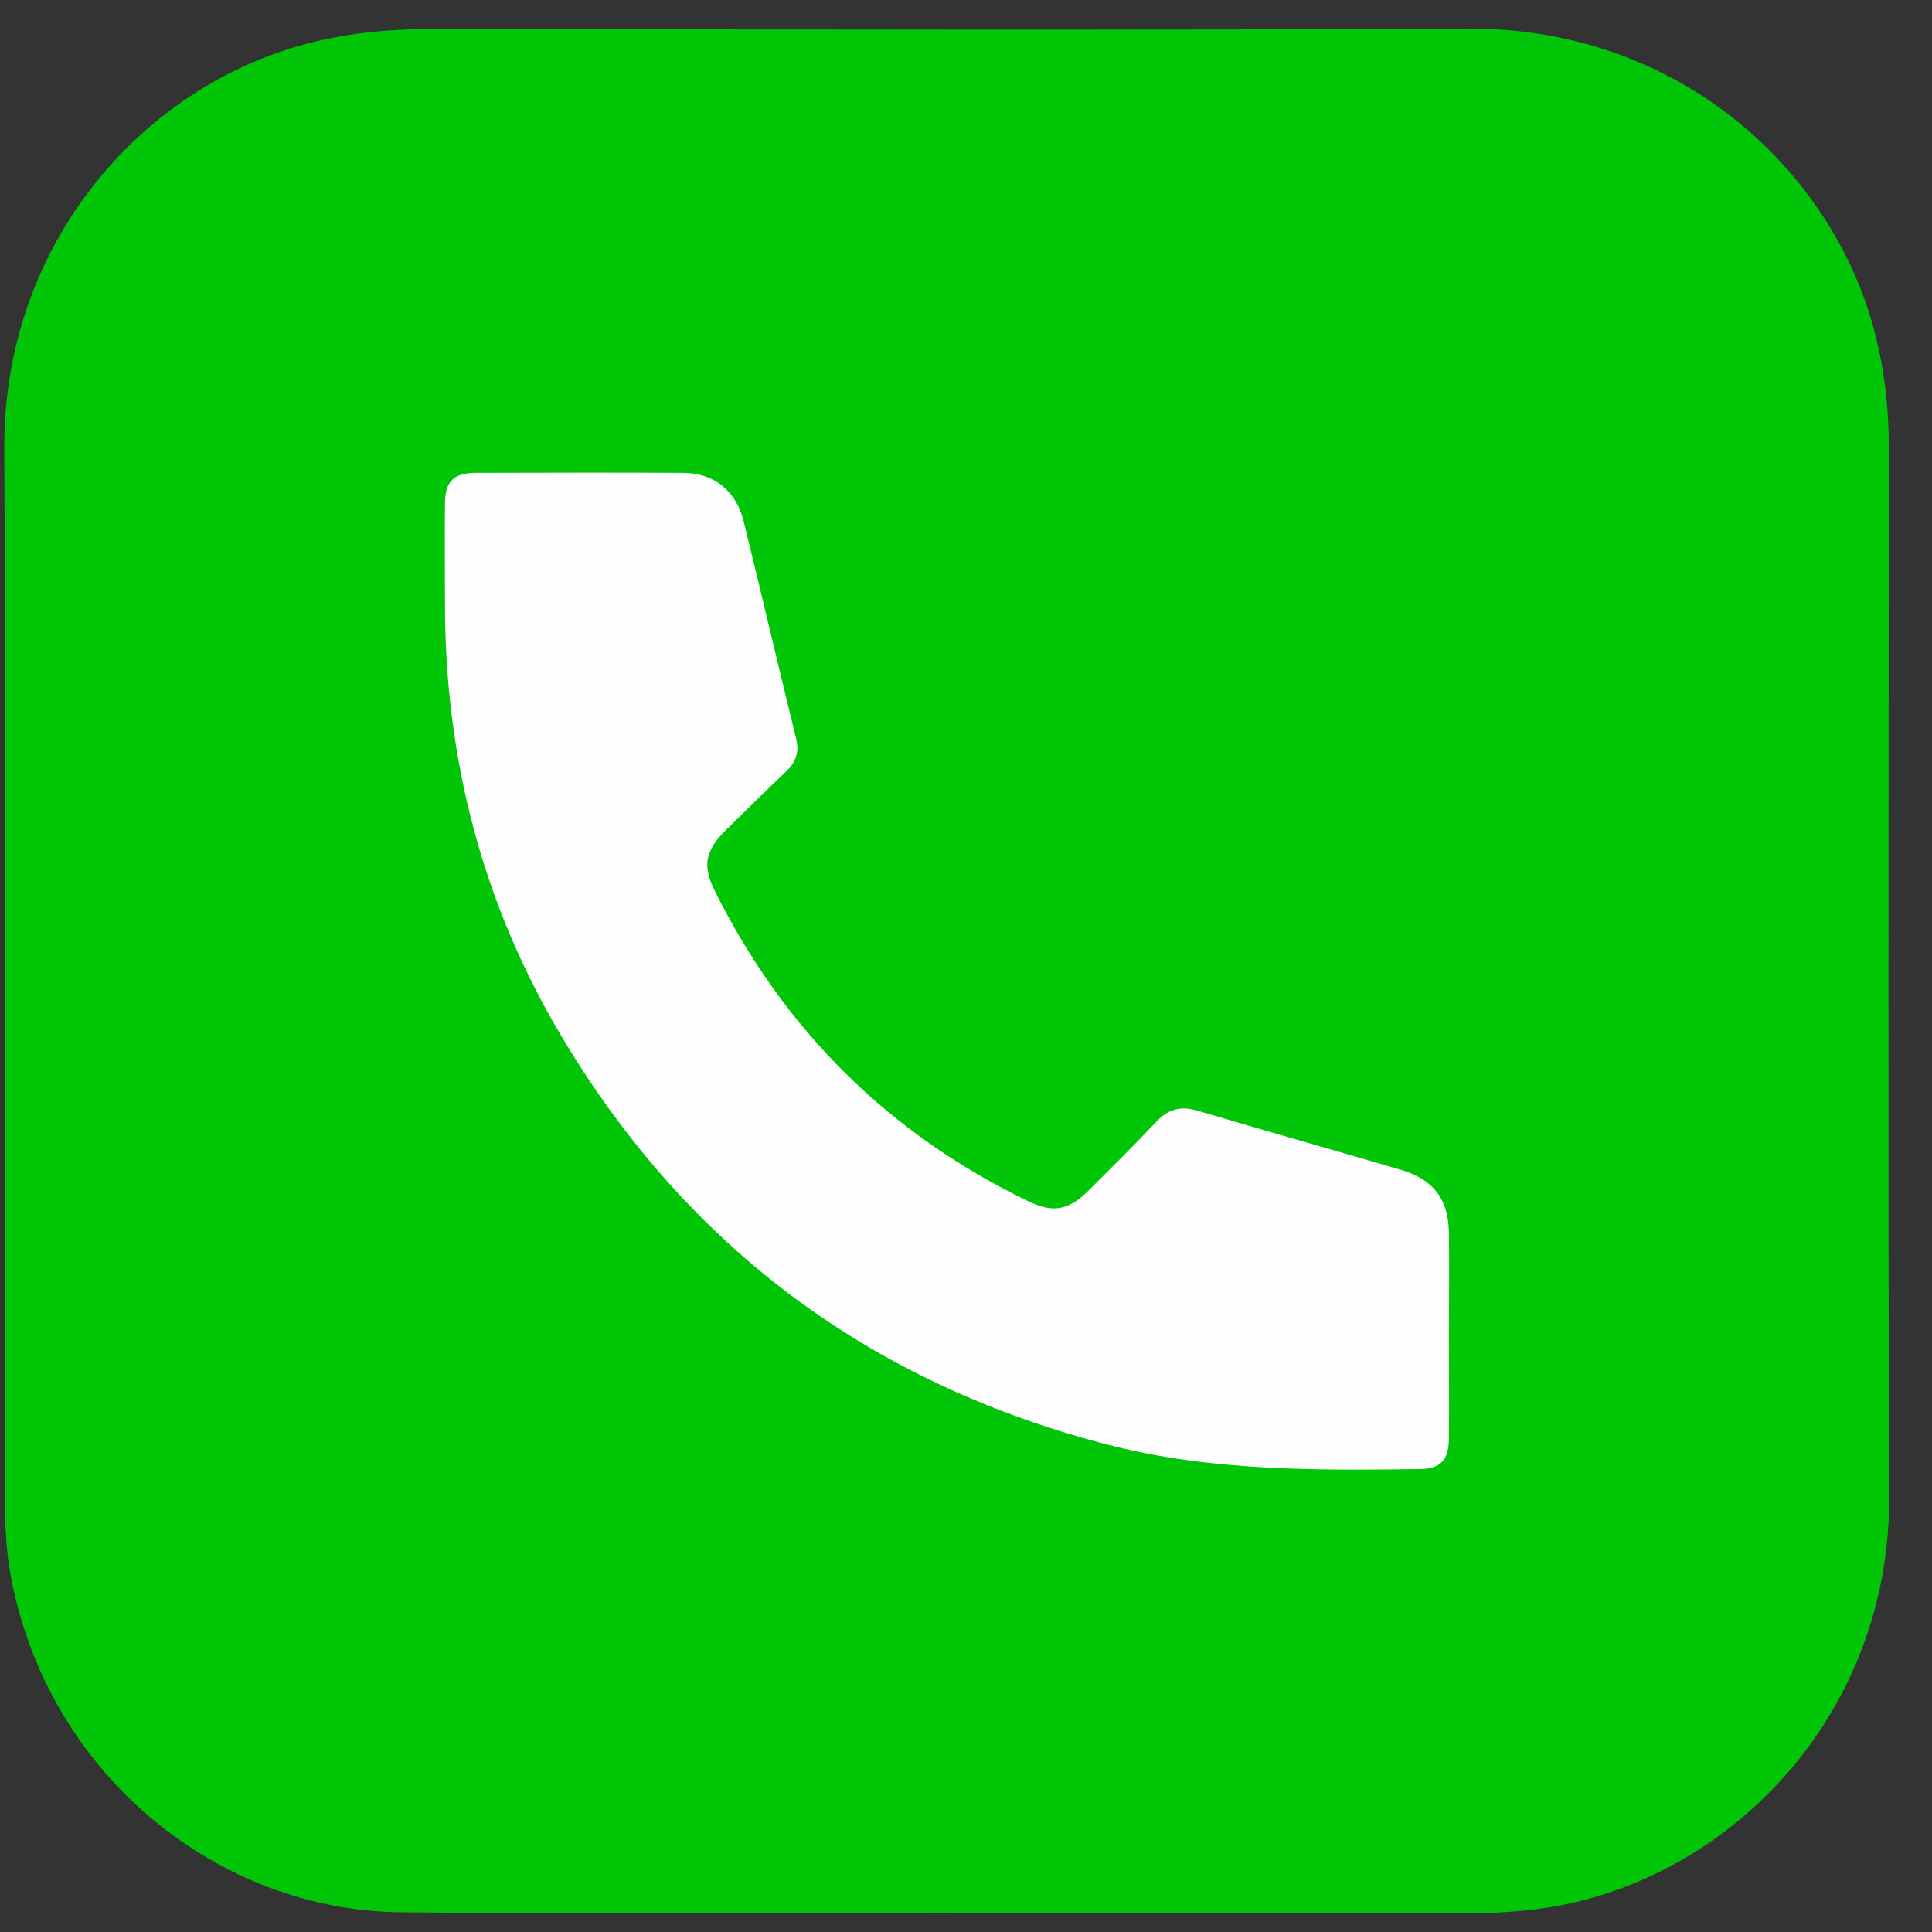 <svg width="41" height="41" viewBox="0 0 41 41" fill="none" xmlns="http://www.w3.org/2000/svg">
<rect x="0" y="0" width="41" height="41" fill="#333333" stroke="none"/>
<path d="M20.082 40.589C16.217 40.589 12.352 40.623 8.486 40.581C4.642 40.539 1.044 37.693 0.237 33.492C0.12 32.894 0.104 32.284 0.104 31.678C0.104 24.297 0.133 16.915 0.091 9.534C0.066 5.308 2.828 2.082 6.121 1.041C7.086 0.736 8.068 0.619 9.071 0.619C16.426 0.619 23.781 0.648 31.131 0.606C35.502 0.581 38.666 3.432 39.677 6.679C39.961 7.59 40.082 8.518 40.082 9.467C40.082 16.903 40.062 24.338 40.091 31.774C40.108 36.096 37.12 39.49 33.446 40.364C32.64 40.556 31.821 40.606 30.998 40.606C27.362 40.606 23.727 40.606 20.087 40.606C20.087 40.602 20.087 40.593 20.087 40.589H20.082Z" fill="#00C607"/>
<path d="M30.747 28.346C30.747 29.078 30.755 29.805 30.747 30.537C30.743 30.98 30.567 31.172 30.145 31.176C27.926 31.205 25.711 31.222 23.538 30.666C18.494 29.366 14.608 26.495 11.934 22.023C10.237 19.189 9.439 16.091 9.443 12.794C9.443 12.091 9.435 11.389 9.443 10.683C9.447 10.223 9.623 10.039 10.082 10.035C11.558 10.031 13.029 10.027 14.504 10.035C15.164 10.039 15.624 10.424 15.783 11.068C16.159 12.601 16.518 14.14 16.894 15.669C16.965 15.954 16.894 16.171 16.689 16.363C16.259 16.777 15.833 17.191 15.411 17.609C14.963 18.048 14.901 18.369 15.172 18.913C16.639 21.855 18.85 24.054 21.812 25.488C22.343 25.747 22.677 25.688 23.091 25.274C23.58 24.785 24.069 24.305 24.541 23.803C24.792 23.536 25.055 23.465 25.41 23.569C26.844 23.995 28.285 24.401 29.723 24.823C30.408 25.023 30.738 25.442 30.747 26.148C30.759 26.879 30.747 27.607 30.747 28.338V28.346Z" fill="#FEFEFE"/>
</svg>
